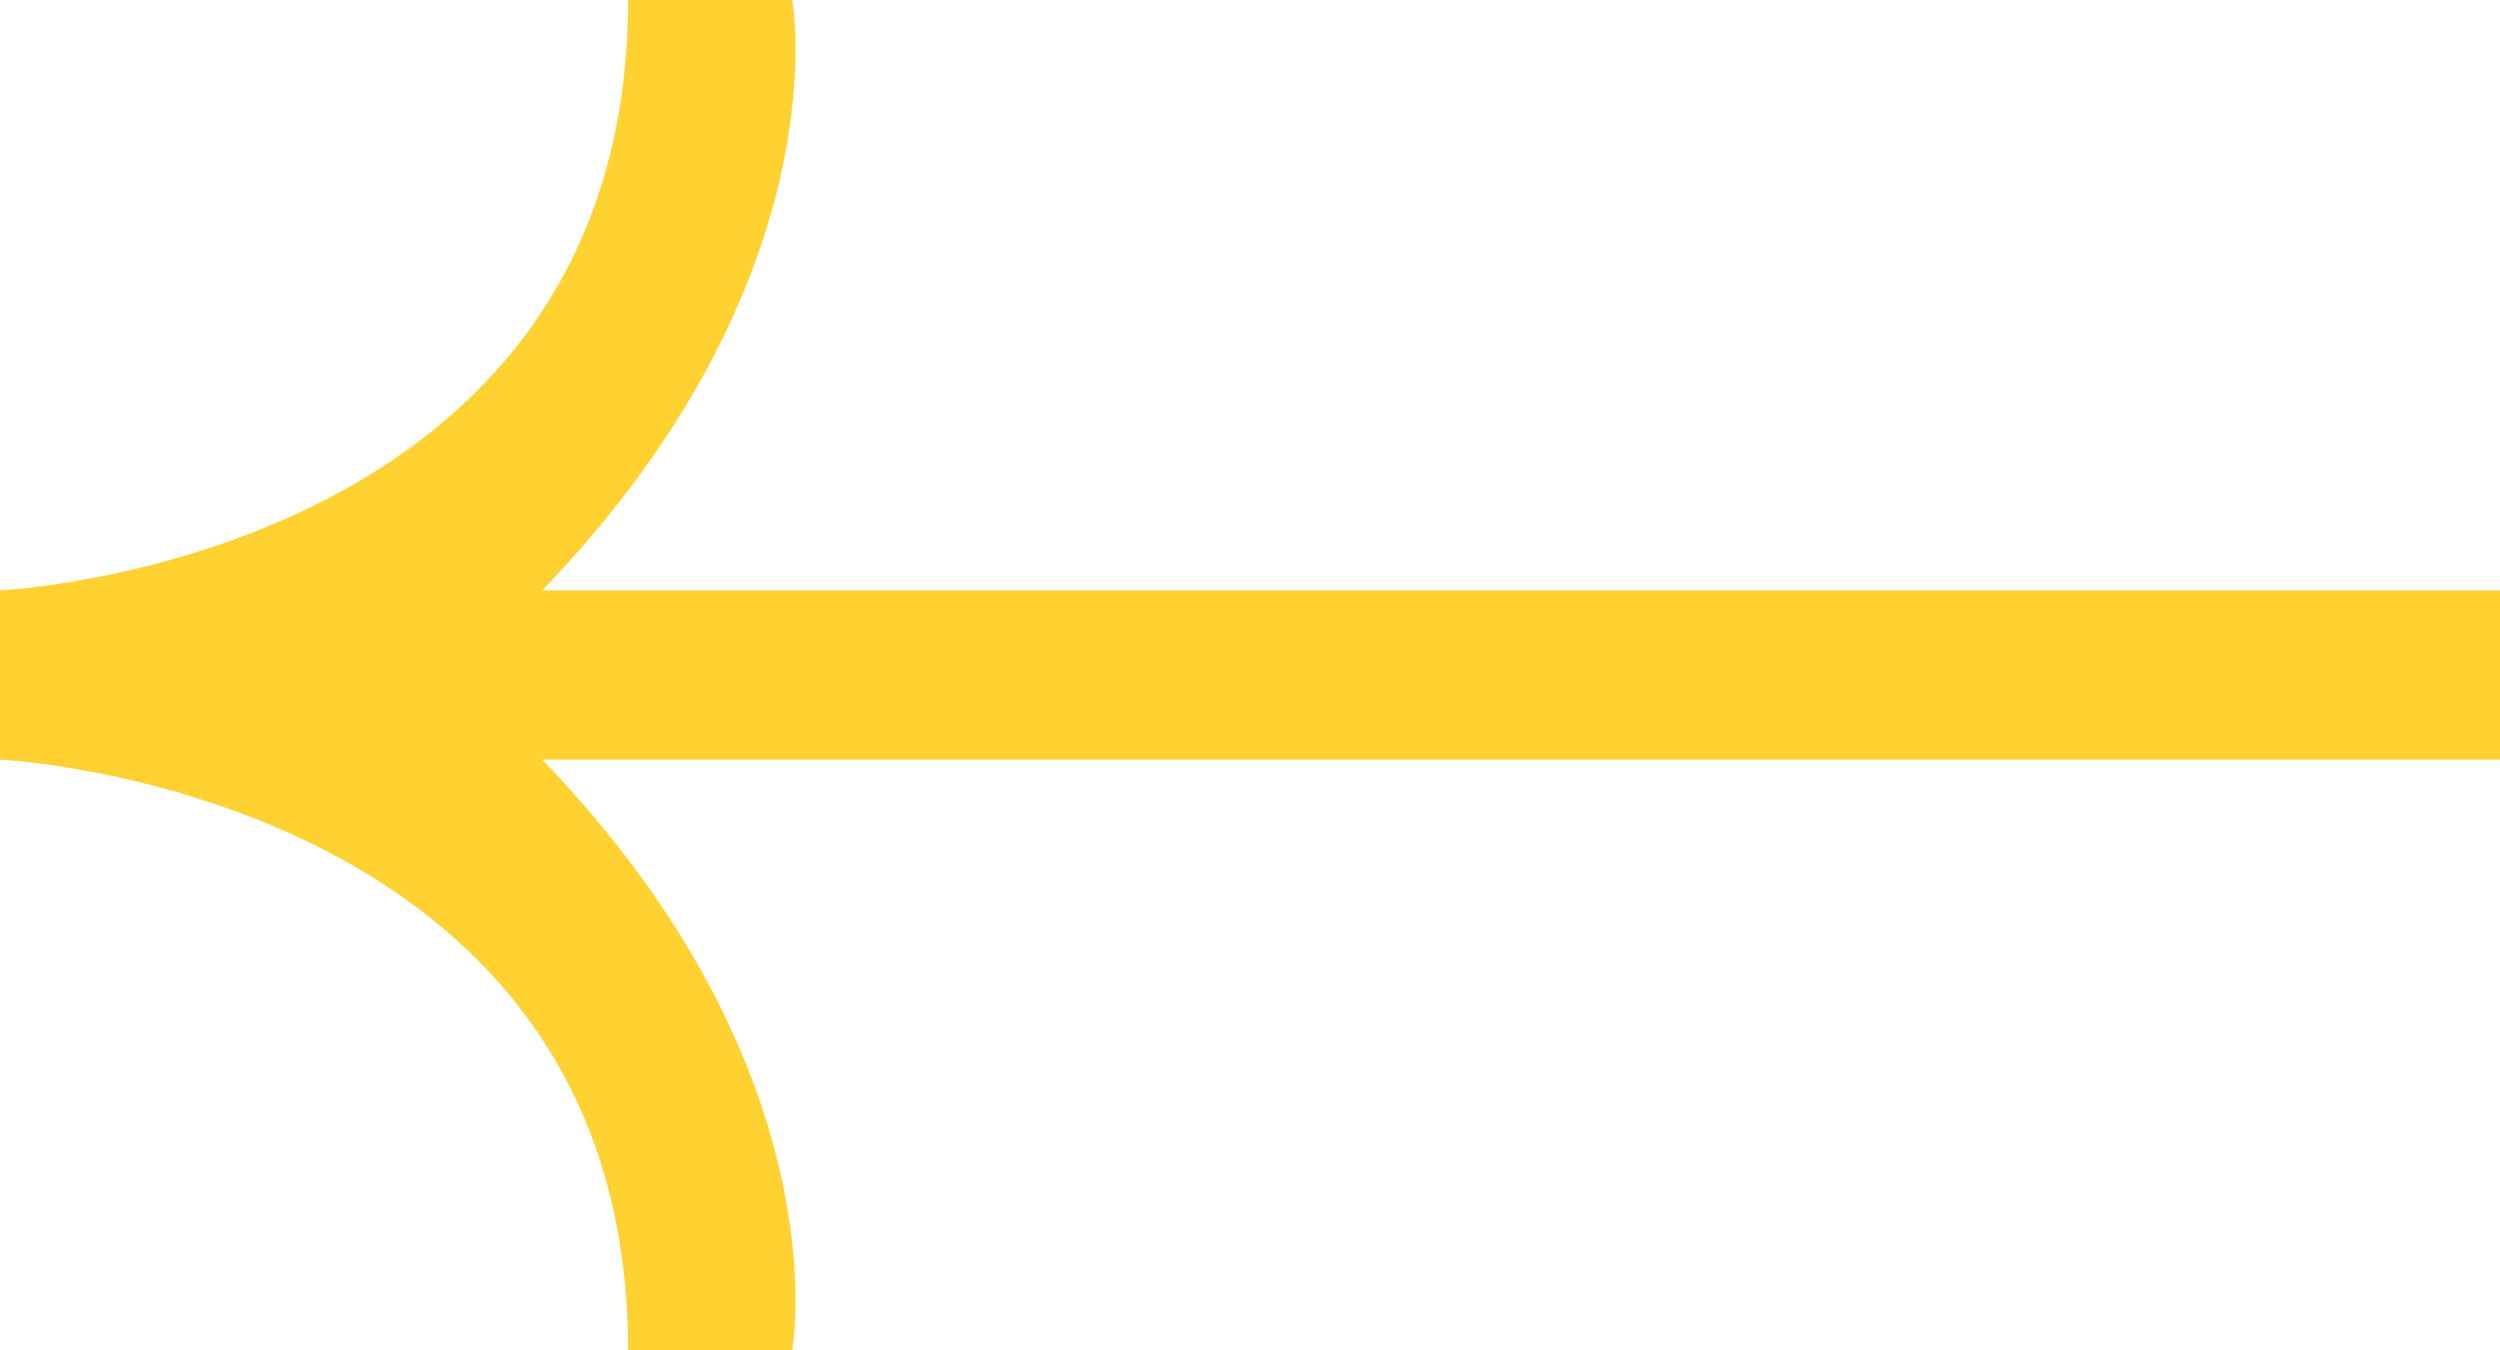 <?xml version="1.0" encoding="UTF-8"?> <svg xmlns="http://www.w3.org/2000/svg" width="200" height="108" viewBox="0 0 200 108" fill="none"> <g clip-path="url(#clip0_1688_8103)"> <path d="M0 60.77V47.23C0 47.23 50.244 44.871 50.244 0H63.378C63.378 0 67.467 22.225 43.383 47.23L200 47.23V60.77L43.383 60.77C67.467 85.775 63.378 108 63.378 108H50.244C50.244 63.191 0 60.77 0 60.77Z" fill="#FFD232"></path> </g> <defs> <clipPath id="clip0_1688_8103"> <rect width="200" height="108" fill="white"></rect> </clipPath> </defs> </svg> 